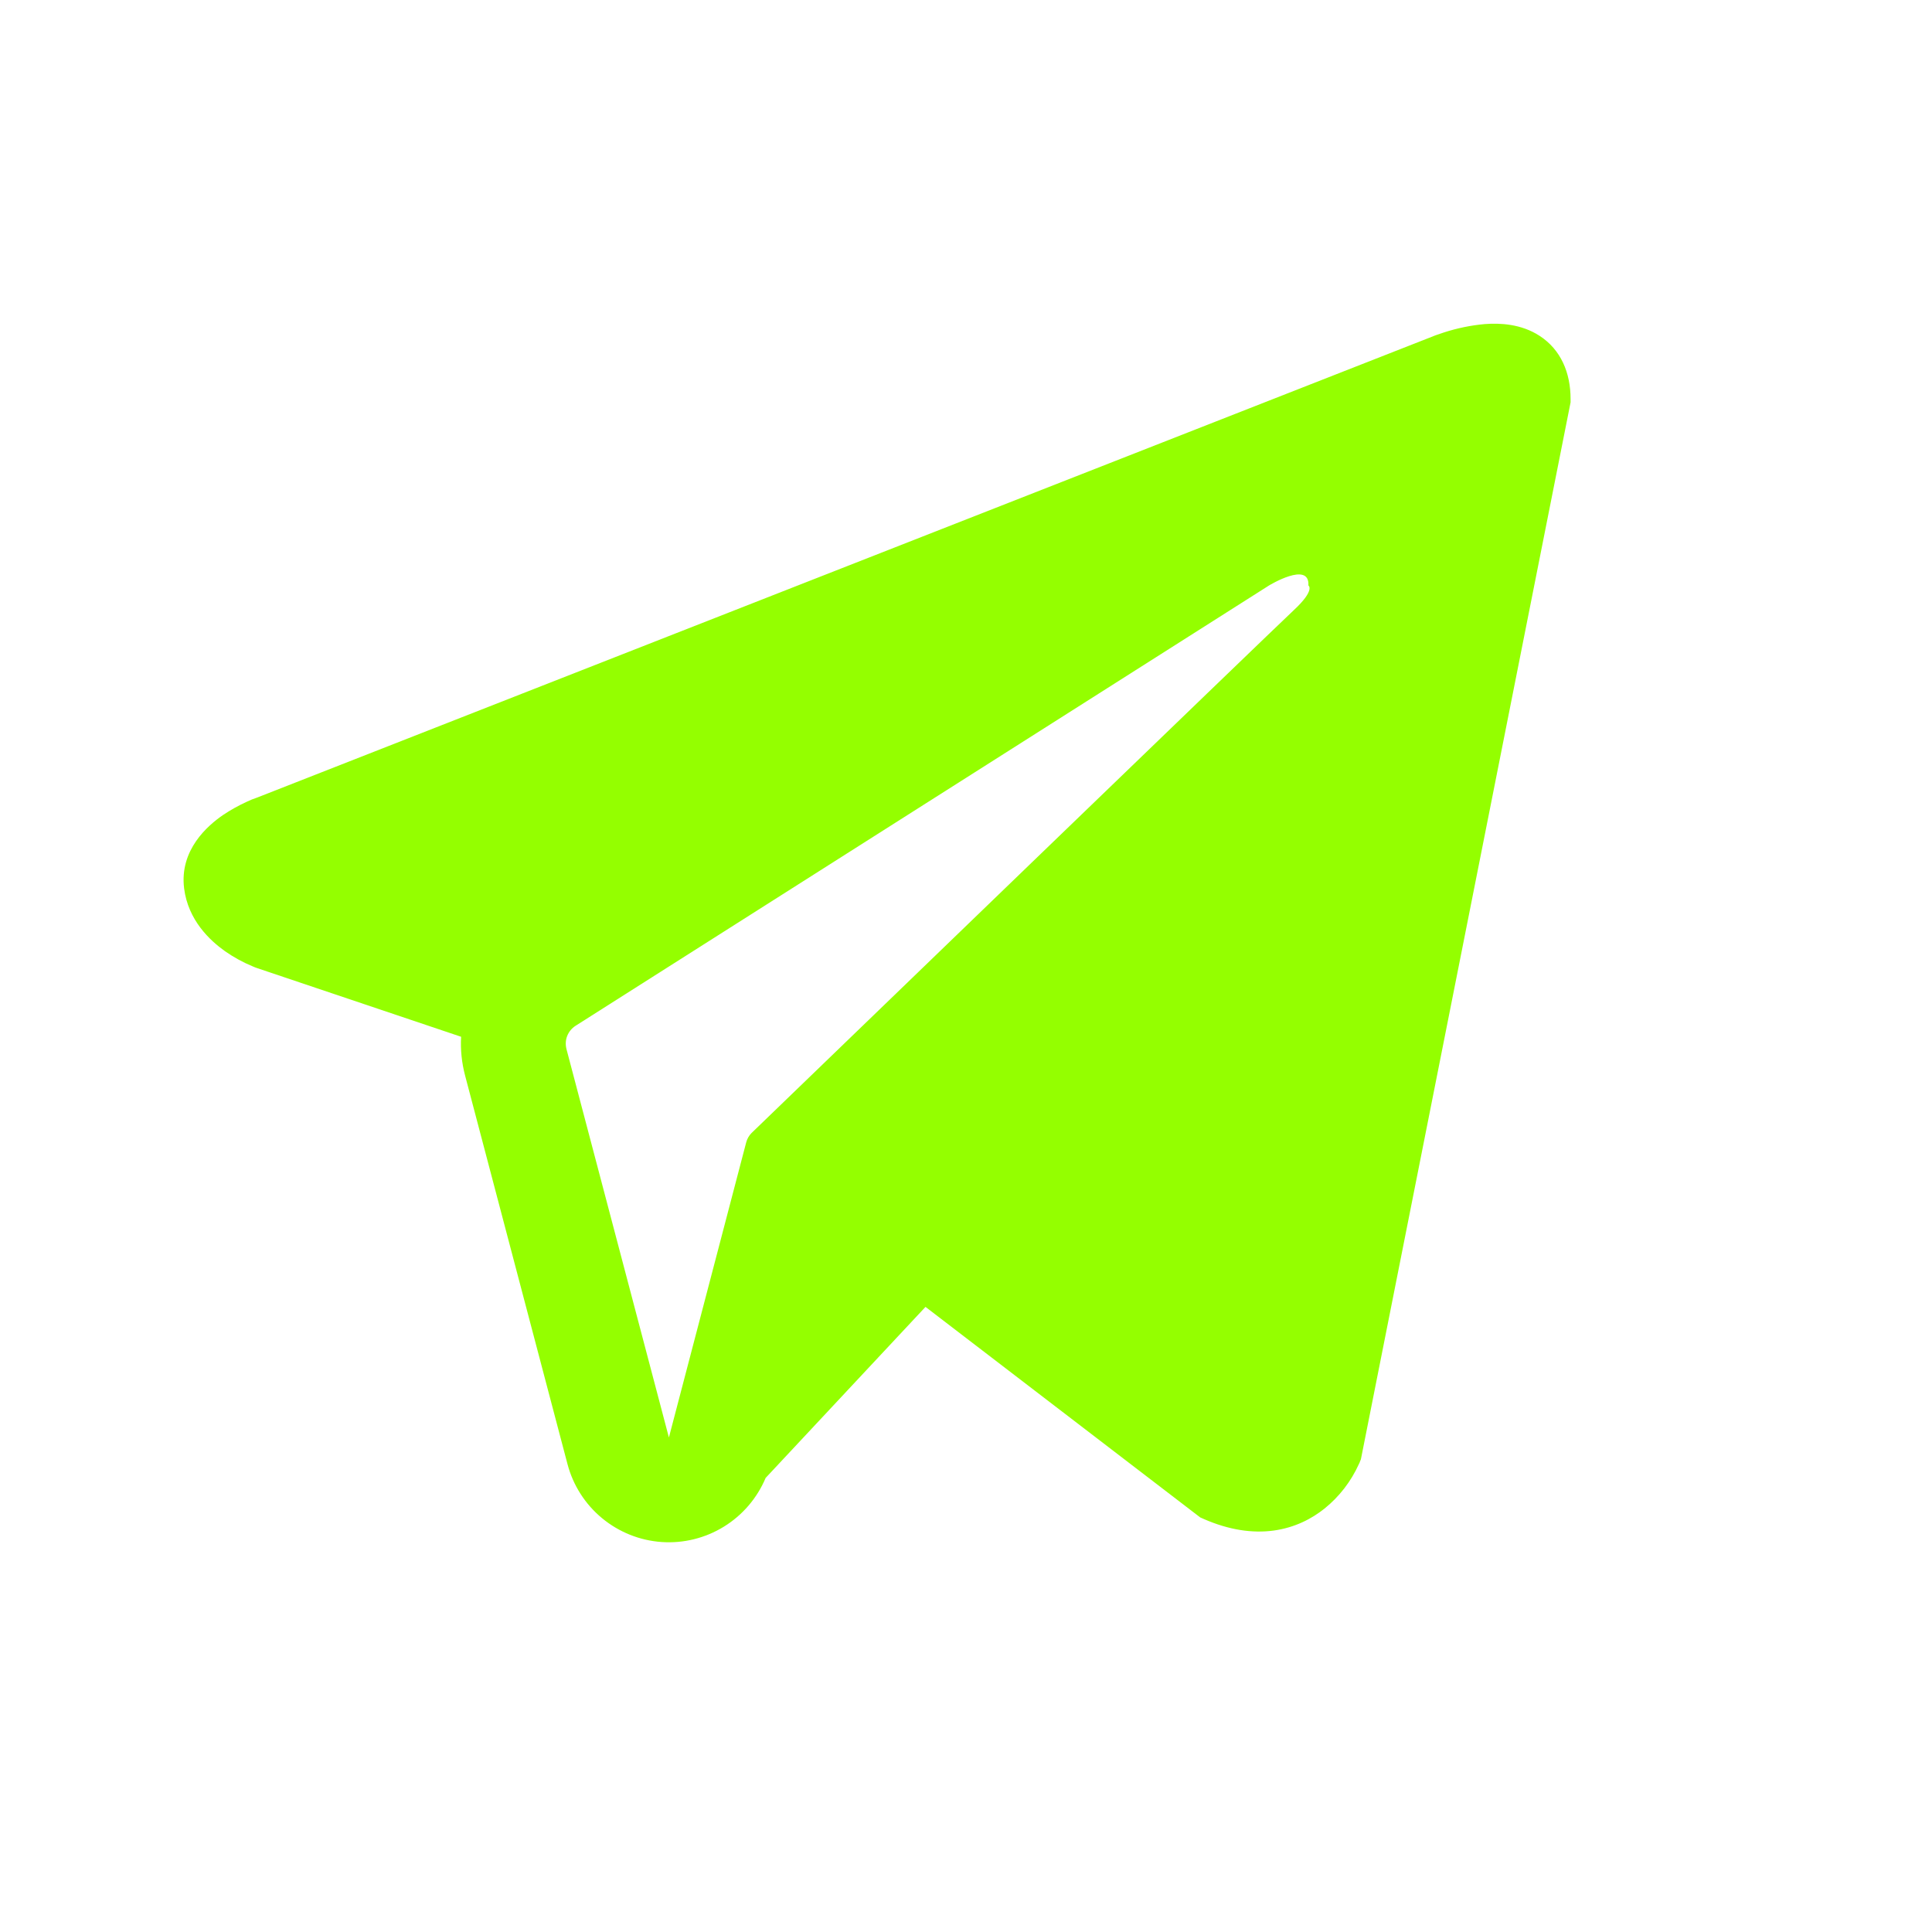 <?xml version="1.0" encoding="UTF-8"?> <svg xmlns="http://www.w3.org/2000/svg" width="27" height="27" viewBox="0 0 27 27" fill="none"><path fill-rule="evenodd" clip-rule="evenodd" d="M19.002 20.437V20.435L19.019 20.393L21.949 5.623V5.576C21.949 5.207 21.812 4.886 21.517 4.694C21.258 4.525 20.96 4.513 20.751 4.529C20.557 4.546 20.365 4.586 20.179 4.646C20.1 4.671 20.021 4.7 19.945 4.732L19.932 4.737L3.599 11.144L3.594 11.146C3.544 11.162 3.495 11.182 3.448 11.205C3.332 11.258 3.221 11.32 3.115 11.391C2.905 11.536 2.506 11.876 2.573 12.415C2.629 12.862 2.936 13.145 3.144 13.293C3.267 13.379 3.399 13.451 3.538 13.508L3.569 13.521L3.579 13.524L3.586 13.527L6.444 14.489C6.434 14.669 6.452 14.85 6.5 15.032L7.931 20.462C8.009 20.758 8.178 21.022 8.414 21.217C8.65 21.412 8.941 21.529 9.247 21.55C9.552 21.571 9.856 21.496 10.117 21.335C10.378 21.174 10.581 20.936 10.7 20.654L12.934 18.264L16.773 21.206L16.827 21.23C17.176 21.382 17.501 21.43 17.799 21.39C18.097 21.349 18.334 21.224 18.511 21.082C18.717 20.916 18.881 20.703 18.99 20.462L18.998 20.445L19.001 20.44L19.002 20.437ZM7.916 14.659C7.901 14.598 7.904 14.534 7.927 14.477C7.95 14.419 7.991 14.369 8.043 14.336L17.735 8.182C17.735 8.182 18.305 7.835 18.285 8.182C18.285 8.182 18.386 8.243 18.081 8.527C17.791 8.797 11.173 15.187 10.503 15.834C10.467 15.87 10.441 15.916 10.428 15.966L9.348 20.089L7.916 14.659Z" fill="#94FF00"></path></svg> 